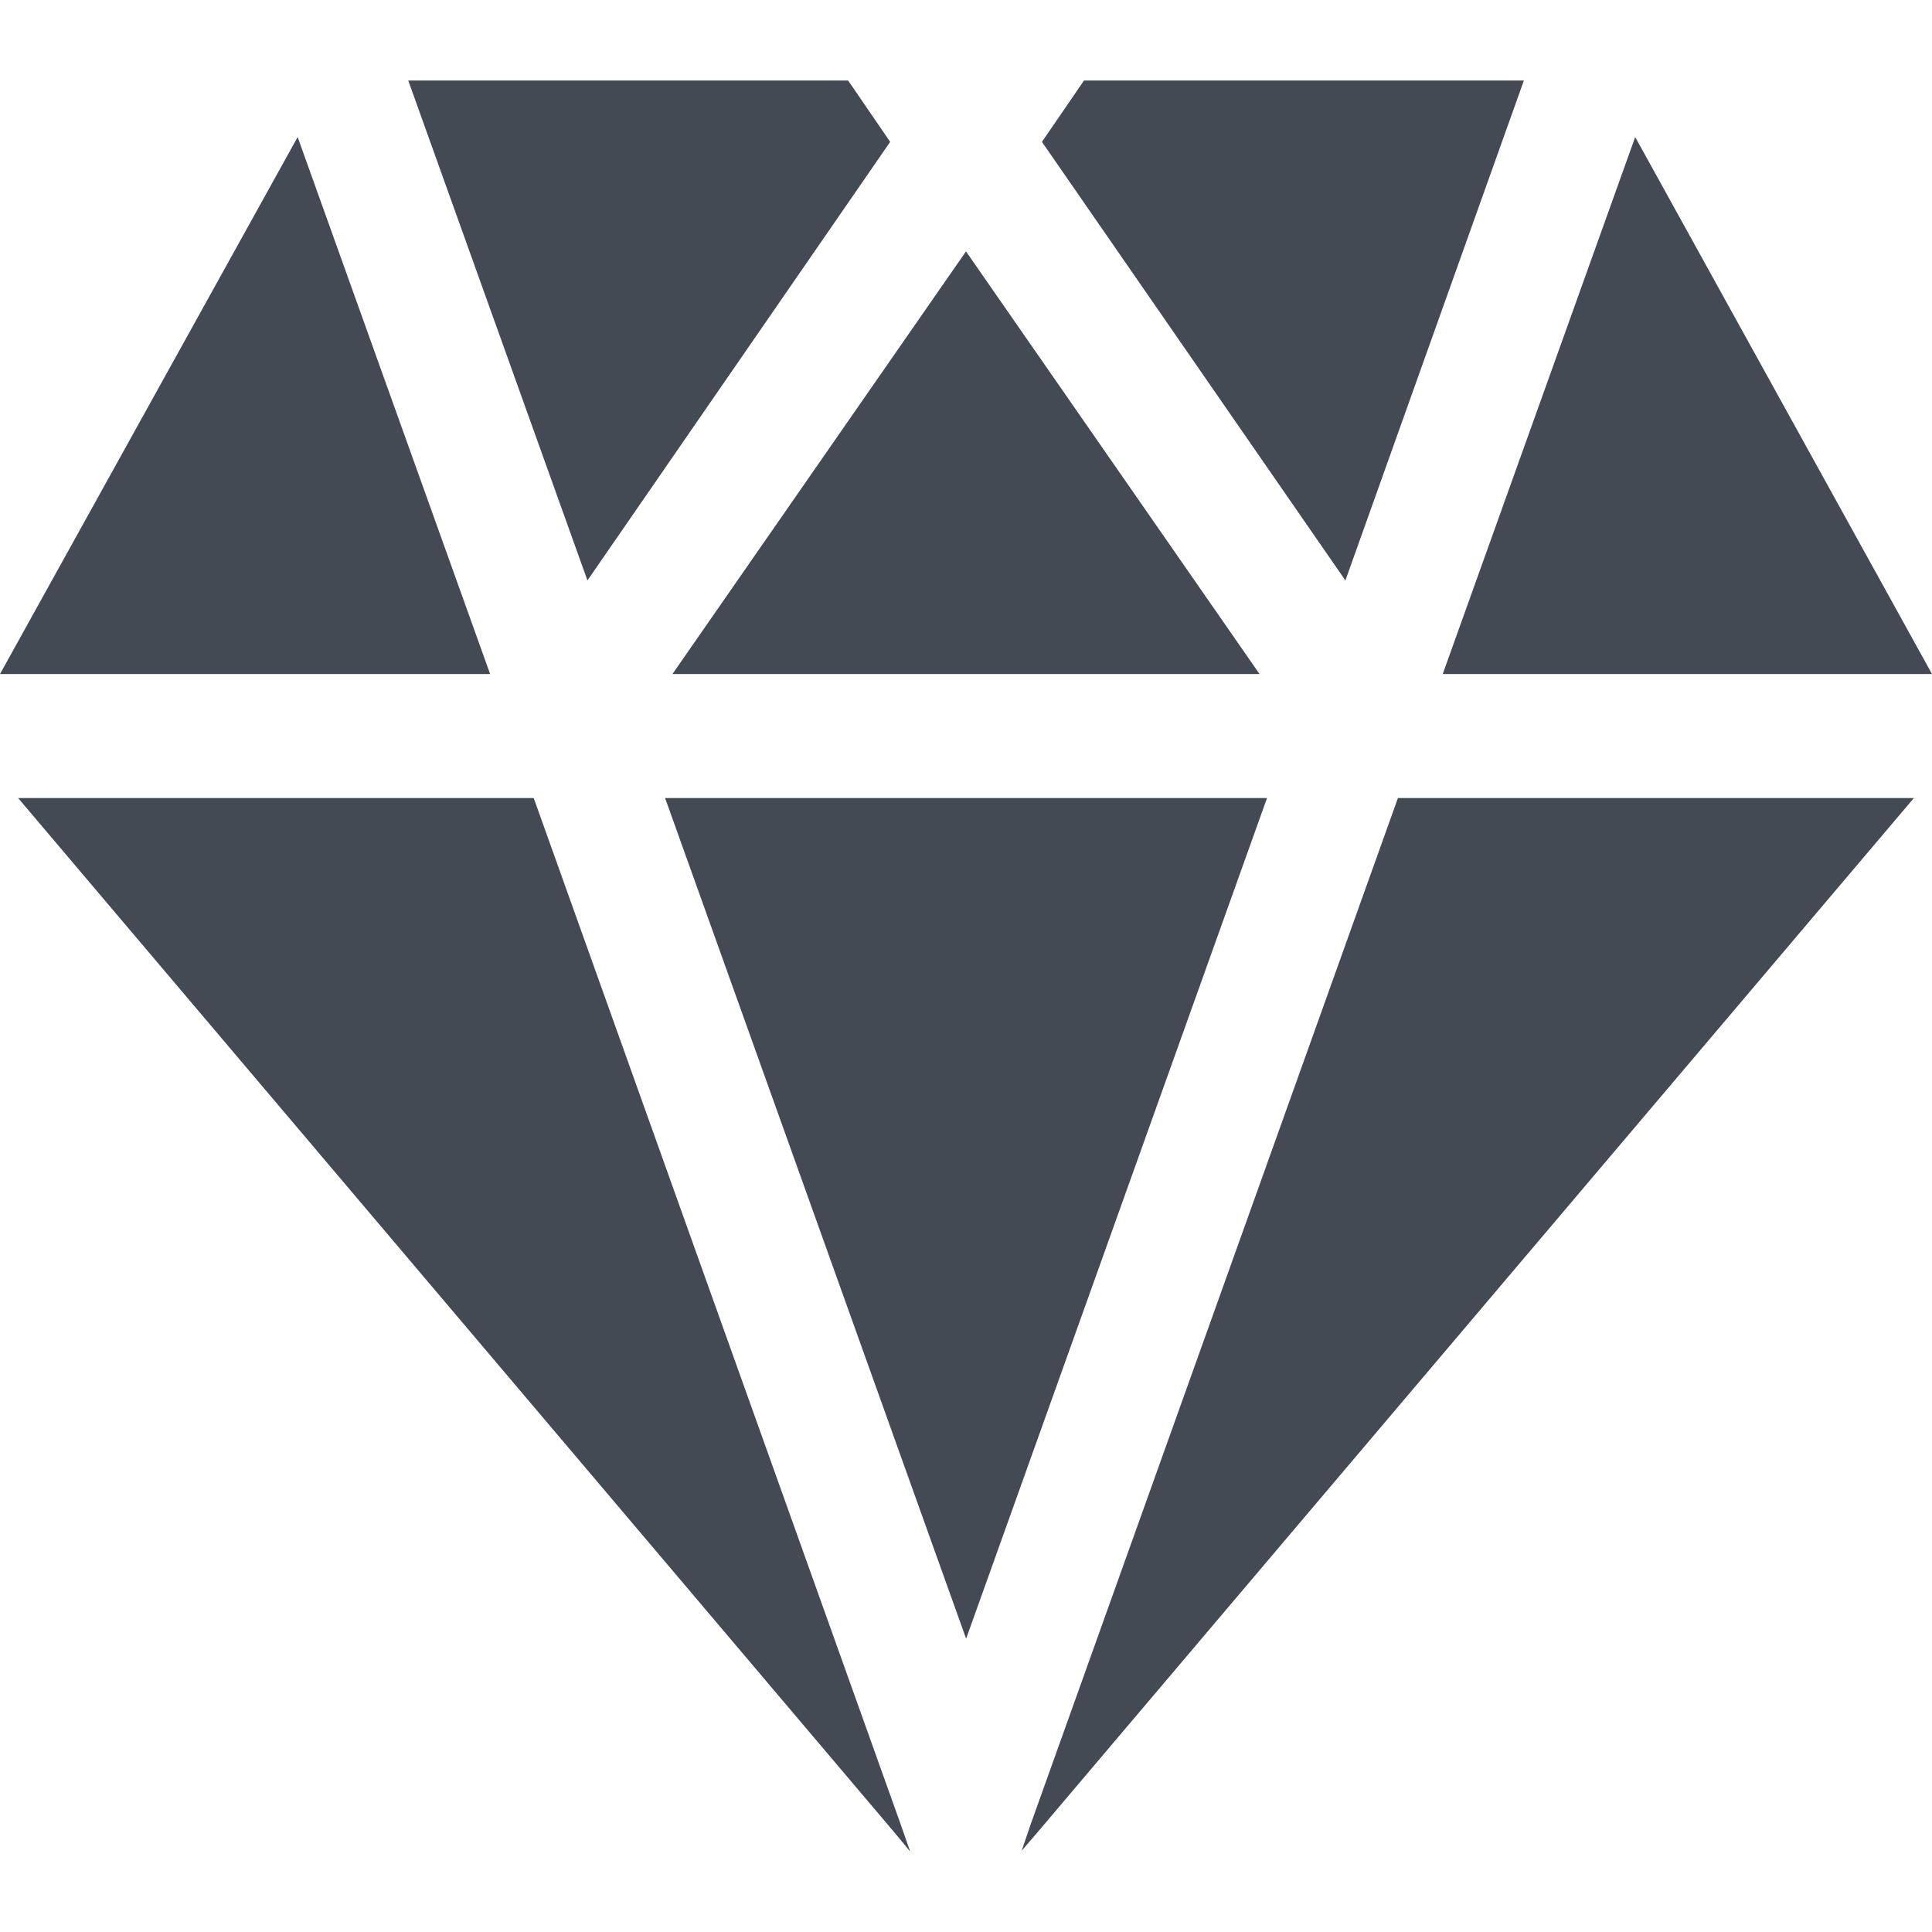 <svg xmlns="http://www.w3.org/2000/svg" width="16" height="16" viewBox="0 0 16 16">
  <g id="Group_5181" data-name="Group 5181" transform="translate(2166 -1213)">
    <rect id="Rectangle_1587" data-name="Rectangle 1587" width="16" height="16" transform="translate(-2166 1213)" fill="none"/>
    <g id="diamond" transform="translate(-2166 1212.607)">
      <g id="Group_5170" data-name="Group 5170" transform="translate(0 1.528)">
        <path id="Path_12204" data-name="Path 12204" d="M2.465,1.762,4.059,6.209H0Z" transform="translate(0 -1.762)" fill="#434a54"/>
      </g>
      <g id="Group_5171" data-name="Group 5171" transform="translate(3.381 1.06)">
        <path id="Path_12205" data-name="Path 12205" d="M9.061,1.568,6.554,5.2,5.07,1.06H8.713Z" transform="translate(-5.07 -1.06)" fill="#434a54"/>
      </g>
      <g id="Group_5172" data-name="Group 5172" transform="translate(5.569 2.47)">
        <path id="Path_12206" data-name="Path 12206" d="M13.213,6.681H8.351l2.431-3.5Z" transform="translate(-8.351 -3.176)" fill="#434a54"/>
      </g>
      <g id="Group_5173" data-name="Group 5173" transform="translate(8.629 1.06)">
        <path id="Path_12207" data-name="Path 12207" d="M16.931,1.06,15.453,5.2,12.94,1.568l.348-.508Z" transform="translate(-12.94 -1.06)" fill="#434a54"/>
      </g>
      <g id="Group_5174" data-name="Group 5174" transform="translate(11.948 1.528)">
        <path id="Path_12208" data-name="Path 12208" d="M21.97,6.209H17.918l1.594-4.447Z" transform="translate(-17.918 -1.762)" fill="#434a54"/>
      </g>
      <g id="Group_5175" data-name="Group 5175" transform="translate(0.15 7.002)">
        <path id="Path_12209" data-name="Path 12209" d="M7.613,18.689l-.123-.149L.225,9.964h4.27l3.03,8.474Z" transform="translate(-0.225 -9.964)" fill="#434a54"/>
      </g>
      <g id="Group_5176" data-name="Group 5176" transform="translate(5.508 7.002)">
        <path id="Path_12210" data-name="Path 12210" d="M13.244,9.964l-2.492,6.962L8.259,9.964Z" transform="translate(-8.259 -9.964)" fill="#434a54"/>
      </g>
      <g id="Group_5177" data-name="Group 5177" transform="translate(8.462 7.002)">
        <path id="Path_12211" data-name="Path 12211" d="M20.073,9.964l-7.266,8.575-.123.143.081-.237L15.8,9.964Z" transform="translate(-12.685 -9.964)" fill="#434a54"/>
      </g>
    </g>
  </g>
</svg>
